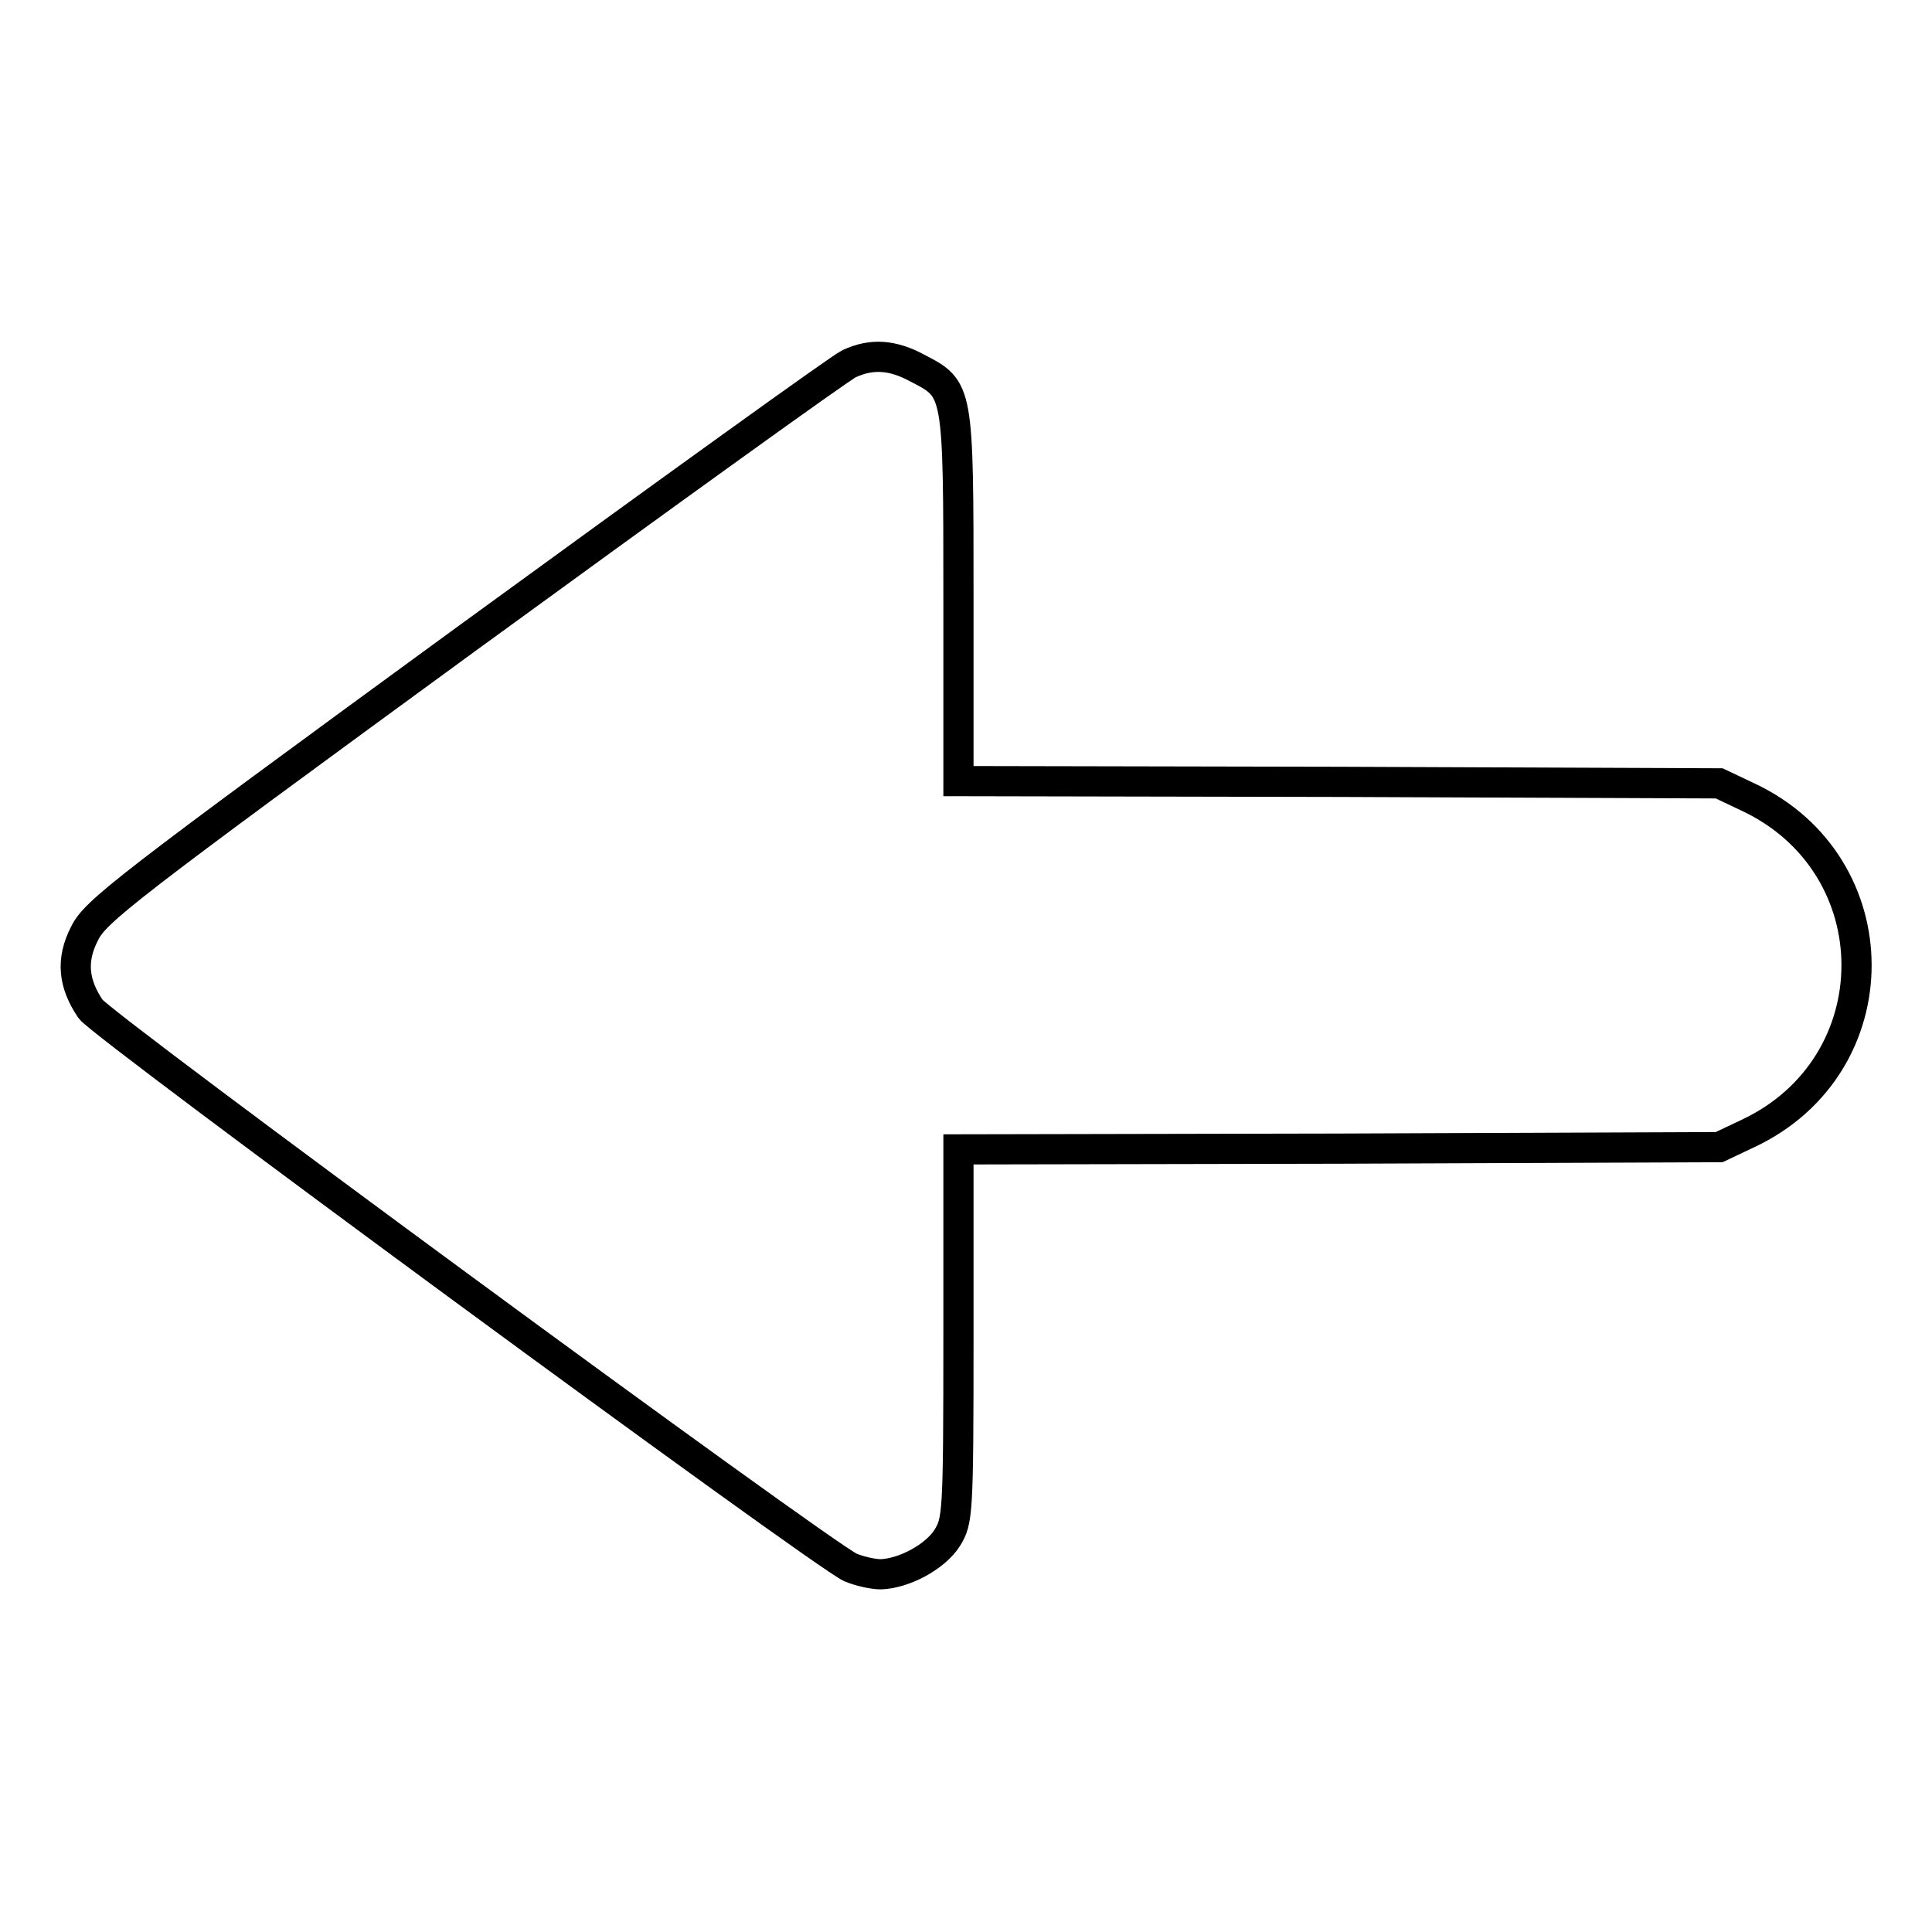 <?xml version="1.0" encoding="utf-8"?>
<!-- Svg Vector Icons : http://www.onlinewebfonts.com/icon -->
<!DOCTYPE svg PUBLIC "-//W3C//DTD SVG 1.1//EN" "http://www.w3.org/Graphics/SVG/1.1/DTD/svg11.dtd">
<svg version="1.1" xmlns="http://www.w3.org/2000/svg" xmlns:xlink="http://www.w3.org/1999/xlink" x="0px" y="0px" viewBox="0 0 256 256" enable-background="new 0 0 256 256" xml:space="preserve">
<g><g><g><path stroke-width="4" fill-opacity="0" stroke="#000000"  d="M112.5,48.2c-1.1,0.5-24,17-50.9,36.6c-45.2,33-49,36-50.4,38.9c-1.8,3.5-1.5,6.6,0.8,10c1.5,2.2,96.9,72.3,100.7,74c1.2,0.5,3,0.9,4,0.9c3.1-0.1,7.2-2.3,8.8-4.8c1.4-2.3,1.5-2.9,1.5-26.9v-24.6l50.4-0.1l50.4-0.2l3.8-1.8c19.2-9,19.2-35.6,0-44.6l-3.8-1.8l-50.4-0.2l-50.4-0.1V79.2c0-27.7,0-27.6-5.4-30.4C118.3,47,115.5,46.8,112.5,48.2z"/></g></g></g>
</svg>